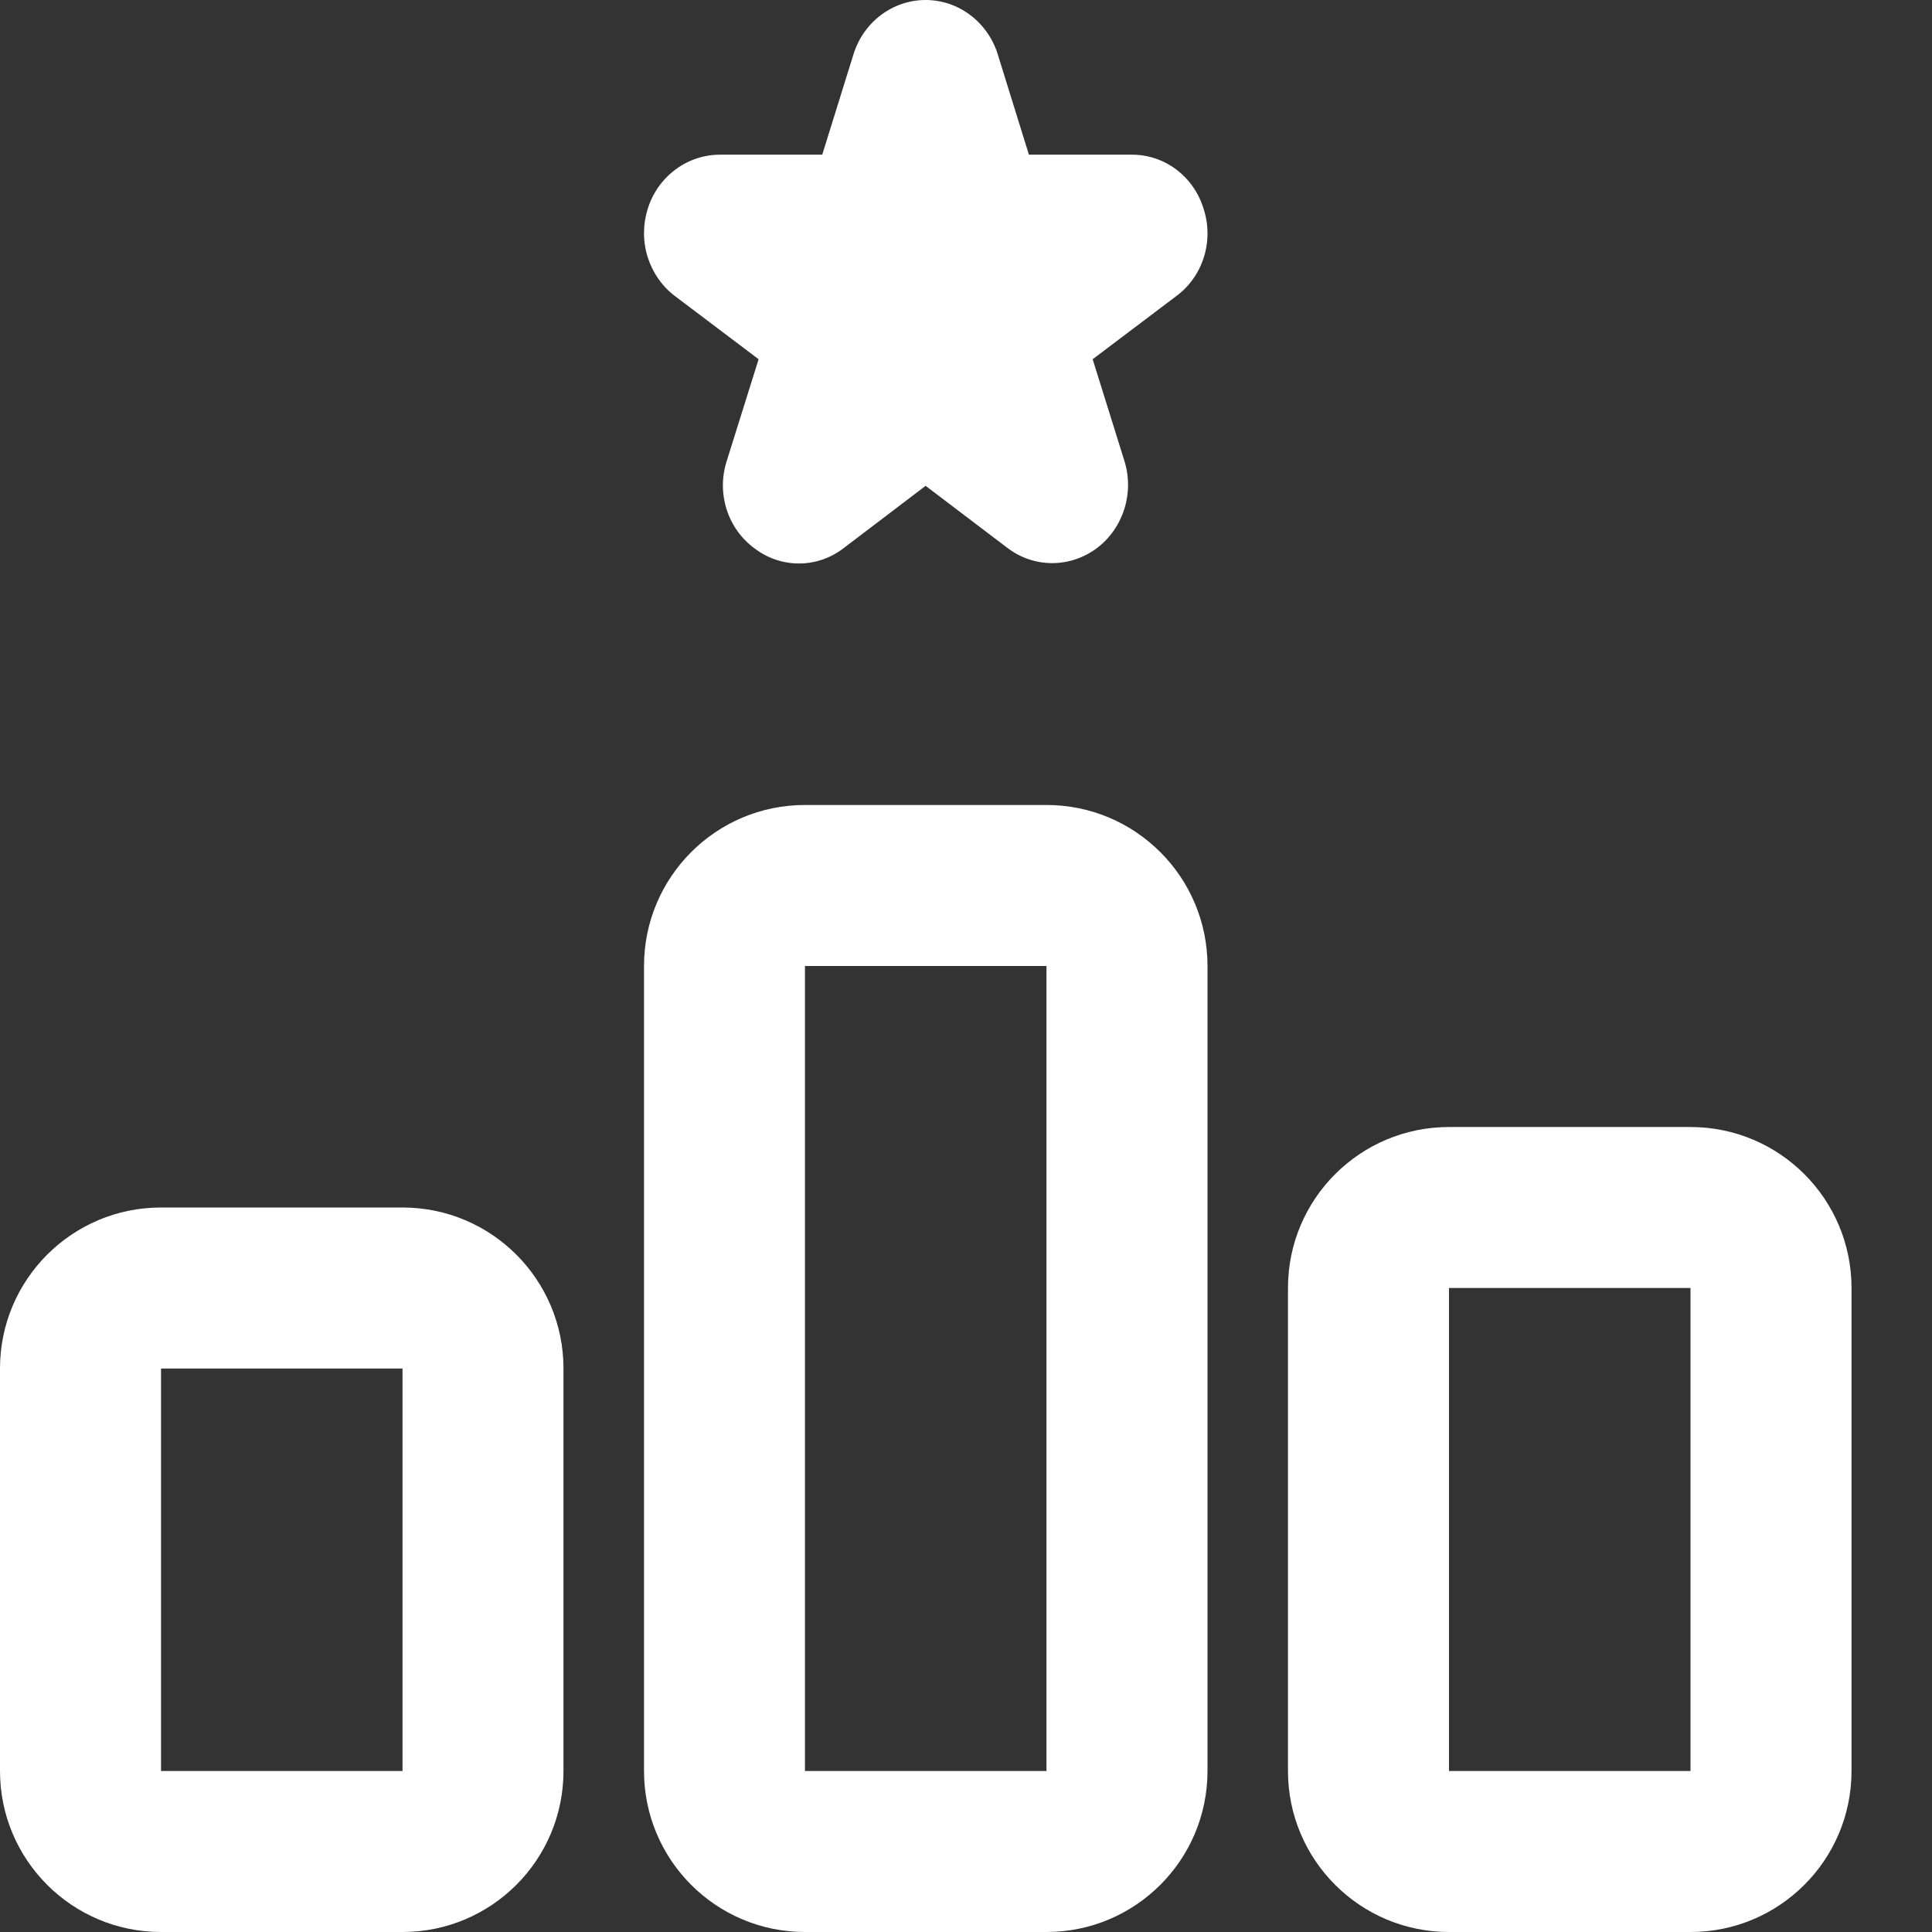 <svg width="32" height="32" viewBox="0 0 32 32" fill="none" xmlns="http://www.w3.org/2000/svg">
<rect x="0" y="0" width="32" height="32" fill="#333333" stroke="none"/>
<path d="M6.667 20C8.14 20 9.333 21.194 9.333 22.667V29.333C9.333 30.806 8.14 32 6.667 32H2.667C1.194 32 0 30.806 0 29.333V22.667C0 21.194 1.194 20 2.667 20H6.667ZM17.333 13.333C18.806 13.333 20 14.527 20 16V29.333C20 30.806 18.806 32 17.333 32H13.333C11.86 32 10.667 30.806 10.667 29.333V16C10.667 14.527 11.86 13.333 13.333 13.333H17.333ZM28 18.667C29.473 18.667 30.667 19.86 30.667 21.333V29.333C30.667 30.806 29.473 32 28 32H24C22.527 32 21.333 30.806 21.333 29.333V21.333C21.333 19.86 22.527 18.667 24 18.667H28ZM2.667 29.333H6.667V22.667H2.667V29.333ZM13.333 29.333H17.333V16H13.333V29.333ZM24 29.333H28V21.333H24V29.333ZM15.331 0C15.597 4.78684e-05 15.856 0.087 16.07 0.249C16.285 0.411 16.445 0.639 16.526 0.9L17.042 2.562H18.741C19.007 2.56 19.267 2.645 19.481 2.806C19.696 2.967 19.855 3.195 19.935 3.457C20.02 3.717 20.022 3.998 19.94 4.259C19.859 4.519 19.698 4.746 19.482 4.905L18.098 5.95L18.623 7.632C18.705 7.893 18.704 8.174 18.621 8.435C18.538 8.695 18.378 8.922 18.163 9.082C17.948 9.242 17.688 9.328 17.423 9.327C17.157 9.326 16.899 9.238 16.686 9.075L15.331 8.047L13.977 9.076C13.764 9.242 13.505 9.332 13.239 9.333C12.973 9.334 12.713 9.247 12.499 9.084C12.281 8.926 12.118 8.698 12.035 8.437C11.952 8.175 11.953 7.893 12.038 7.632L12.565 5.95L11.181 4.905C10.967 4.744 10.809 4.517 10.727 4.257C10.646 3.997 10.647 3.717 10.729 3.457C10.81 3.197 10.97 2.971 11.184 2.811C11.398 2.65 11.655 2.563 11.92 2.562H13.619L14.136 0.9C14.217 0.639 14.376 0.411 14.591 0.249C14.806 0.087 15.065 0 15.331 0Z" fill="white"/>
</svg>
